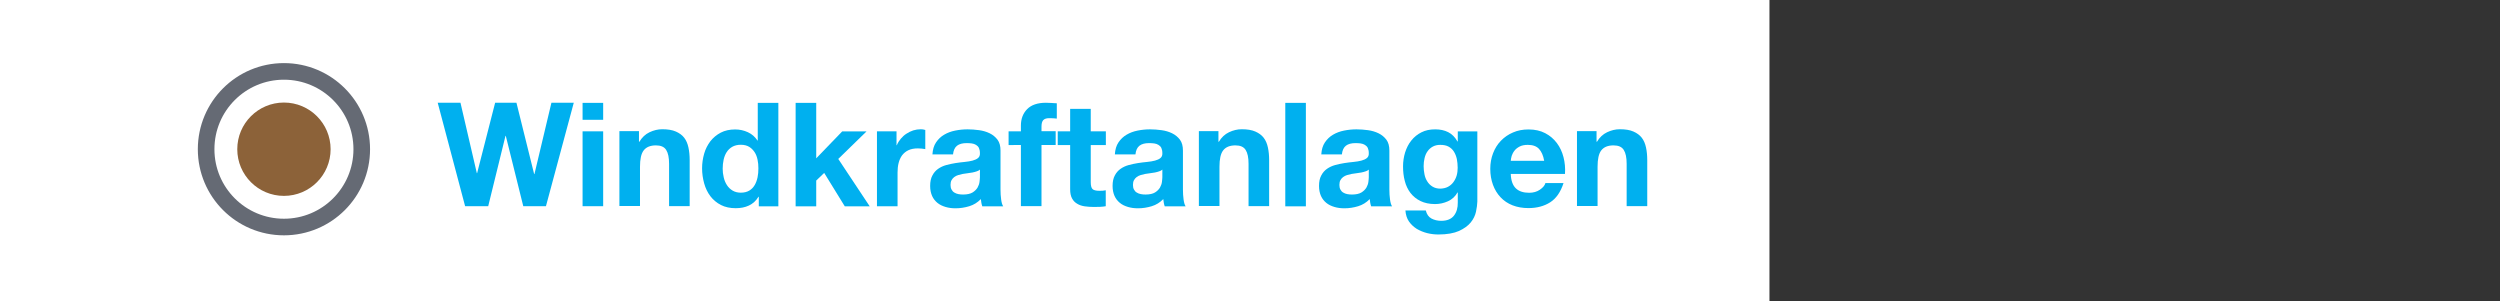 <?xml version="1.0" encoding="utf-8"?>
<!-- Generator: Adobe Illustrator 27.4.0, SVG Export Plug-In . SVG Version: 6.00 Build 0)  -->
<svg version="1.1" id="Ebene_1" xmlns="http://www.w3.org/2000/svg" xmlns:xlink="http://www.w3.org/1999/xlink" x="0px" y="0px"
	 viewBox="0 0 241.6 29.12" enable-background="new 0 0 241.6 29.12" xml:space="preserve">
<rect x="0" y="0" width="241.6" height="29.12" fill="#333333" stroke="none"/>
<rect x="-4.58" y="-4.62" fill-rule="evenodd" clip-rule="evenodd" fill="#FFFFFF" width="175.58" height="38.11"/>
<g>
	<g id="XMLID_00000023963063301950779850000005219633727294146688_">
		<path fill="#00B0EF" d="M50.57,19.93l-1.69-6.8h-0.03l-1.67,6.8h-2.23l-2.65-10h2.2l1.58,6.8h0.03l1.74-6.8h2.06l1.71,6.89h0.03
			l1.64-6.89h2.16l-2.69,10H50.57z"/>
		<path fill="#00B0EF" d="M56.3,11.57V9.94h1.99v1.64H56.3V11.57z M58.29,12.69v7.24H56.3v-7.24C56.3,12.69,58.29,12.69,58.29,12.69
			z"/>
		<path fill="#00B0EF" d="M61.75,12.69v1.01h0.04c0.25-0.42,0.58-0.73,0.98-0.92c0.4-0.19,0.81-0.29,1.23-0.29
			c0.53,0,0.97,0.07,1.31,0.22s0.61,0.34,0.81,0.6s0.33,0.57,0.41,0.94s0.12,0.78,0.12,1.22v4.45h-1.99v-4.09
			c0-0.6-0.09-1.04-0.28-1.34s-0.52-0.44-0.99-0.44c-0.54,0-0.93,0.16-1.18,0.48s-0.36,0.85-0.36,1.59v3.79h-1.99v-7.24h1.89V12.69z
			"/>
		<path fill="#00B0EF" d="M73.3,19.01c-0.23,0.39-0.54,0.67-0.92,0.85s-0.81,0.26-1.28,0.26c-0.54,0-1.02-0.1-1.43-0.31
			s-0.75-0.5-1.02-0.85c-0.27-0.36-0.47-0.77-0.6-1.24s-0.2-0.95-0.2-1.46c0-0.49,0.07-0.95,0.2-1.41s0.34-0.85,0.6-1.2
			c0.27-0.34,0.6-0.62,1-0.83s0.87-0.31,1.4-0.31c0.43,0,0.84,0.09,1.23,0.27c0.39,0.18,0.69,0.45,0.92,0.8h0.03V9.94h1.99v10h-1.89
			v-0.92L73.3,19.01L73.3,19.01z M73.21,15.43c-0.06-0.28-0.15-0.52-0.29-0.73c-0.14-0.21-0.31-0.38-0.52-0.51s-0.49-0.2-0.81-0.2
			s-0.6,0.07-0.83,0.2c-0.22,0.13-0.4,0.3-0.54,0.52s-0.23,0.46-0.29,0.73c-0.06,0.28-0.09,0.56-0.09,0.86
			c0,0.28,0.03,0.56,0.1,0.84c0.06,0.28,0.17,0.53,0.31,0.75s0.33,0.4,0.55,0.53s0.48,0.2,0.79,0.2c0.33,0,0.6-0.07,0.82-0.2
			s0.39-0.31,0.52-0.53c0.13-0.22,0.22-0.47,0.28-0.75s0.08-0.57,0.08-0.87C73.29,15.97,73.27,15.71,73.21,15.43z"/>
		<path fill="#00B0EF" d="M78.88,9.94v5.36l2.51-2.6h2.35l-2.73,2.66l3.04,4.58h-2.41l-1.99-3.23l-0.77,0.74v2.49h-1.99v-10
			C76.89,9.94,78.88,9.94,78.88,9.94z"/>
		<path fill="#00B0EF" d="M86.64,12.69v1.34h0.03c0.09-0.22,0.22-0.43,0.38-0.62s0.34-0.36,0.55-0.49c0.21-0.14,0.42-0.24,0.66-0.32
			c0.23-0.07,0.48-0.11,0.73-0.11c0.13,0,0.28,0.02,0.43,0.07v1.85c-0.09-0.02-0.21-0.04-0.34-0.05s-0.26-0.02-0.38-0.02
			c-0.36,0-0.67,0.06-0.92,0.18s-0.45,0.29-0.61,0.5c-0.15,0.21-0.26,0.46-0.33,0.74c-0.07,0.28-0.1,0.58-0.1,0.91v3.26h-1.99v-7.24
			C84.75,12.69,86.64,12.69,86.64,12.69z"/>
		<path fill="#00B0EF" d="M90.11,14.92c0.03-0.47,0.14-0.85,0.35-1.16c0.21-0.31,0.47-0.56,0.78-0.74c0.32-0.19,0.67-0.32,1.07-0.4
			s0.8-0.12,1.2-0.12c0.36,0,0.73,0.03,1.11,0.08c0.37,0.05,0.71,0.15,1.02,0.3c0.31,0.15,0.56,0.36,0.76,0.62
			c0.2,0.27,0.29,0.62,0.29,1.06v3.77c0,0.33,0.02,0.64,0.06,0.94c0.04,0.3,0.1,0.52,0.2,0.67h-2.02c-0.04-0.11-0.07-0.23-0.09-0.34
			c-0.02-0.12-0.04-0.24-0.05-0.36c-0.32,0.33-0.69,0.56-1.12,0.69c-0.43,0.13-0.87,0.2-1.32,0.2c-0.35,0-0.67-0.04-0.97-0.13
			s-0.56-0.21-0.78-0.39s-0.4-0.4-0.52-0.67s-0.19-0.59-0.19-0.97c0-0.41,0.07-0.75,0.22-1.02c0.14-0.27,0.33-0.48,0.56-0.64
			c0.23-0.16,0.49-0.28,0.78-0.36c0.29-0.08,0.59-0.14,0.89-0.19s0.59-0.08,0.88-0.11s0.55-0.07,0.77-0.13
			c0.22-0.06,0.4-0.14,0.53-0.25s0.19-0.26,0.18-0.47c0-0.21-0.04-0.38-0.1-0.51c-0.07-0.13-0.16-0.22-0.28-0.29
			c-0.12-0.07-0.25-0.12-0.41-0.14c-0.15-0.02-0.32-0.03-0.5-0.03c-0.39,0-0.7,0.08-0.92,0.25s-0.35,0.45-0.39,0.84
			C92.1,14.92,90.11,14.92,90.11,14.92z M94.7,16.39c-0.08,0.08-0.19,0.13-0.31,0.17s-0.26,0.08-0.41,0.11s-0.3,0.05-0.46,0.07
			c-0.16,0.02-0.32,0.04-0.48,0.07c-0.15,0.03-0.3,0.07-0.44,0.11s-0.27,0.11-0.38,0.19s-0.19,0.18-0.26,0.3
			c-0.07,0.12-0.1,0.28-0.1,0.46c0,0.18,0.03,0.33,0.1,0.45c0.06,0.12,0.15,0.22,0.27,0.29c0.11,0.07,0.24,0.12,0.39,0.15
			c0.15,0.03,0.3,0.04,0.46,0.04c0.39,0,0.7-0.07,0.91-0.2s0.37-0.29,0.48-0.47c0.1-0.18,0.17-0.37,0.19-0.55
			c0.02-0.19,0.04-0.34,0.04-0.45V16.39z"/>
		<path fill="#00B0EF" d="M97.47,14.02v-1.33h1.19v-0.56c0-0.64,0.2-1.17,0.6-1.58s1.01-0.62,1.82-0.62c0.18,0,0.35,0.01,0.53,0.02
			s0.35,0.03,0.52,0.03v1.48c-0.23-0.03-0.48-0.04-0.73-0.04c-0.27,0-0.46,0.06-0.58,0.19s-0.17,0.34-0.17,0.64v0.43h1.37v1.33
			h-1.37v5.91h-1.99v-5.91L97.47,14.02L97.47,14.02z"/>
		<path fill="#00B0EF" d="M106.87,12.69v1.33h-1.46v3.58c0,0.34,0.06,0.56,0.17,0.67s0.34,0.17,0.67,0.17c0.11,0,0.22,0,0.32-0.01
			s0.2-0.02,0.29-0.04v1.54c-0.17,0.03-0.35,0.05-0.56,0.06C106.1,20,105.9,20,105.71,20c-0.31,0-0.6-0.02-0.88-0.06
			s-0.52-0.12-0.73-0.25c-0.21-0.12-0.38-0.29-0.5-0.52c-0.12-0.22-0.18-0.52-0.18-0.88v-4.27h-1.2v-1.33h1.2v-2.17h1.99v2.17
			C105.41,12.69,106.87,12.69,106.87,12.69z"/>
		<path fill="#00B0EF" d="M107.74,14.92c0.03-0.47,0.14-0.85,0.35-1.16c0.21-0.31,0.47-0.56,0.78-0.74c0.32-0.19,0.67-0.32,1.07-0.4
			s0.8-0.12,1.2-0.12c0.36,0,0.73,0.03,1.11,0.08c0.37,0.05,0.71,0.15,1.02,0.3c0.31,0.15,0.56,0.36,0.76,0.62
			c0.2,0.27,0.29,0.62,0.29,1.06v3.77c0,0.33,0.02,0.64,0.06,0.94c0.04,0.3,0.1,0.52,0.2,0.67h-2.02c-0.04-0.11-0.07-0.23-0.09-0.34
			c-0.02-0.12-0.04-0.24-0.05-0.36c-0.32,0.33-0.69,0.56-1.12,0.69c-0.43,0.13-0.87,0.2-1.32,0.2c-0.35,0-0.67-0.04-0.97-0.13
			s-0.56-0.21-0.78-0.39s-0.4-0.4-0.52-0.67s-0.19-0.59-0.19-0.97c0-0.41,0.07-0.75,0.22-1.02c0.14-0.27,0.33-0.48,0.56-0.64
			c0.23-0.16,0.49-0.28,0.78-0.36c0.29-0.08,0.59-0.14,0.89-0.19s0.59-0.08,0.88-0.11s0.55-0.07,0.77-0.13
			c0.22-0.06,0.4-0.14,0.53-0.25s0.19-0.26,0.18-0.47c0-0.21-0.04-0.38-0.1-0.51c-0.07-0.13-0.16-0.22-0.28-0.29
			c-0.12-0.07-0.25-0.12-0.41-0.14c-0.15-0.02-0.32-0.03-0.5-0.03c-0.39,0-0.7,0.08-0.92,0.25s-0.35,0.45-0.39,0.84
			C109.73,14.92,107.74,14.92,107.74,14.92z M112.33,16.39c-0.08,0.08-0.19,0.13-0.31,0.17s-0.26,0.08-0.41,0.11
			s-0.3,0.05-0.46,0.07c-0.16,0.02-0.32,0.04-0.48,0.07c-0.15,0.03-0.3,0.07-0.44,0.11s-0.27,0.11-0.38,0.19s-0.19,0.18-0.26,0.3
			c-0.07,0.12-0.1,0.28-0.1,0.46c0,0.18,0.03,0.33,0.1,0.45c0.06,0.12,0.15,0.22,0.27,0.29c0.11,0.07,0.24,0.12,0.39,0.15
			c0.15,0.03,0.3,0.04,0.46,0.04c0.39,0,0.7-0.07,0.91-0.2s0.37-0.29,0.48-0.47c0.1-0.18,0.17-0.37,0.19-0.55
			c0.02-0.19,0.04-0.34,0.04-0.45V16.39z"/>
		<path fill="#00B0EF" d="M117.75,12.69v1.01h0.04c0.25-0.42,0.58-0.73,0.98-0.92s0.81-0.29,1.23-0.29c0.53,0,0.97,0.07,1.31,0.22
			s0.61,0.34,0.81,0.6s0.33,0.57,0.41,0.94s0.12,0.78,0.12,1.22v4.45h-1.99v-4.09c0-0.6-0.09-1.04-0.28-1.34s-0.52-0.44-0.99-0.44
			c-0.54,0-0.93,0.16-1.18,0.48s-0.36,0.85-0.36,1.59v3.79h-1.99v-7.24h1.89L117.75,12.69L117.75,12.69z"/>
		<path fill="#00B0EF" d="M126.2,9.94v10h-1.99v-10C124.21,9.94,126.2,9.94,126.2,9.94z"/>
		<path fill="#00B0EF" d="M127.69,14.92c0.03-0.47,0.14-0.85,0.35-1.16c0.21-0.31,0.47-0.56,0.78-0.74c0.32-0.19,0.67-0.32,1.07-0.4
			c0.4-0.08,0.8-0.12,1.2-0.12c0.36,0,0.73,0.03,1.11,0.08c0.37,0.05,0.71,0.15,1.02,0.3c0.31,0.15,0.56,0.36,0.76,0.62
			c0.2,0.27,0.29,0.62,0.29,1.06v3.77c0,0.33,0.02,0.64,0.06,0.94c0.04,0.3,0.1,0.52,0.2,0.67h-2.02c-0.04-0.11-0.07-0.23-0.09-0.34
			c-0.02-0.12-0.04-0.24-0.05-0.36c-0.32,0.33-0.69,0.56-1.12,0.69c-0.43,0.13-0.87,0.2-1.32,0.2c-0.35,0-0.67-0.04-0.97-0.13
			s-0.56-0.21-0.78-0.39s-0.4-0.4-0.52-0.67s-0.19-0.59-0.19-0.97c0-0.41,0.07-0.75,0.22-1.02c0.14-0.27,0.33-0.48,0.56-0.64
			c0.23-0.16,0.49-0.28,0.78-0.36c0.29-0.08,0.59-0.14,0.89-0.19s0.59-0.08,0.88-0.11c0.29-0.03,0.55-0.07,0.77-0.13
			s0.4-0.14,0.53-0.25s0.19-0.26,0.18-0.47c0-0.21-0.04-0.38-0.1-0.51c-0.07-0.13-0.16-0.22-0.28-0.29s-0.25-0.12-0.41-0.14
			c-0.15-0.02-0.32-0.03-0.5-0.03c-0.39,0-0.7,0.08-0.92,0.25s-0.35,0.45-0.39,0.84C129.68,14.92,127.69,14.92,127.69,14.92z
			 M132.28,16.39c-0.08,0.08-0.19,0.13-0.31,0.17s-0.26,0.08-0.41,0.11c-0.15,0.03-0.3,0.05-0.46,0.07s-0.32,0.04-0.48,0.07
			c-0.15,0.03-0.3,0.07-0.44,0.11s-0.27,0.11-0.38,0.19s-0.19,0.18-0.26,0.3c-0.07,0.12-0.1,0.28-0.1,0.46
			c0,0.18,0.03,0.33,0.1,0.45c0.06,0.12,0.15,0.22,0.27,0.29c0.11,0.07,0.24,0.12,0.39,0.15c0.15,0.03,0.3,0.04,0.46,0.04
			c0.39,0,0.7-0.07,0.91-0.2s0.37-0.29,0.48-0.47c0.1-0.18,0.17-0.37,0.19-0.55c0.02-0.19,0.04-0.34,0.04-0.45V16.39z"/>
		<path fill="#00B0EF" d="M142.64,20.46c-0.08,0.37-0.25,0.72-0.51,1.04s-0.64,0.59-1.13,0.82c-0.5,0.22-1.16,0.34-1.99,0.34
			c-0.35,0-0.72-0.04-1.08-0.13s-0.7-0.23-1.01-0.41c-0.3-0.19-0.56-0.43-0.76-0.72s-0.31-0.65-0.34-1.06h1.97
			c0.09,0.37,0.27,0.63,0.55,0.78c0.27,0.14,0.58,0.22,0.94,0.22c0.56,0,0.97-0.17,1.23-0.5c0.26-0.34,0.38-0.76,0.37-1.27V18.6
			h-0.03c-0.21,0.38-0.52,0.67-0.92,0.85s-0.81,0.27-1.25,0.27c-0.54,0-1.01-0.1-1.4-0.29s-0.71-0.45-0.97-0.78
			c-0.25-0.33-0.44-0.72-0.55-1.16c-0.12-0.44-0.17-0.91-0.17-1.41c0-0.47,0.07-0.92,0.2-1.35c0.14-0.43,0.33-0.82,0.6-1.15
			c0.26-0.33,0.59-0.6,0.97-0.79c0.39-0.2,0.83-0.29,1.34-0.29c0.48,0,0.89,0.09,1.25,0.27s0.66,0.48,0.9,0.9h0.03V12.7h1.89v6.78
			C142.76,19.76,142.72,20.09,142.64,20.46z M139.92,18.06c0.21-0.11,0.39-0.26,0.53-0.45s0.25-0.4,0.32-0.64s0.1-0.49,0.1-0.75
			c0-0.3-0.03-0.58-0.08-0.85c-0.06-0.27-0.15-0.5-0.28-0.71s-0.3-0.37-0.52-0.49S139.51,14,139.18,14c-0.28,0-0.52,0.06-0.72,0.17
			s-0.37,0.26-0.5,0.45c-0.14,0.19-0.23,0.41-0.29,0.66s-0.09,0.51-0.09,0.78c0,0.26,0.03,0.52,0.08,0.78s0.14,0.49,0.27,0.69
			c0.13,0.21,0.29,0.37,0.5,0.5s0.46,0.2,0.77,0.2C139.46,18.22,139.71,18.17,139.92,18.06z"/>
		<path fill="#00B0EF" d="M146.49,18.2c0.3,0.29,0.73,0.43,1.29,0.43c0.4,0,0.75-0.1,1.04-0.3c0.29-0.2,0.47-0.41,0.53-0.64h1.75
			c-0.28,0.87-0.71,1.49-1.29,1.86c-0.58,0.37-1.28,0.56-2.1,0.56c-0.57,0-1.08-0.09-1.54-0.27c-0.46-0.18-0.84-0.44-1.16-0.78
			s-0.56-0.74-0.73-1.2c-0.17-0.47-0.26-0.98-0.26-1.54c0-0.54,0.09-1.04,0.27-1.51s0.43-0.87,0.76-1.21s0.72-0.61,1.17-0.8
			c0.45-0.2,0.95-0.29,1.5-0.29c0.62,0,1.15,0.12,1.61,0.36s0.83,0.56,1.13,0.96s0.51,0.86,0.64,1.37s0.18,1.05,0.14,1.61H146
			C146.02,17.44,146.19,17.91,146.49,18.2z M148.73,14.39c-0.24-0.26-0.6-0.39-1.08-0.39c-0.32,0-0.58,0.05-0.79,0.16
			c-0.21,0.11-0.38,0.24-0.5,0.4c-0.13,0.16-0.21,0.33-0.27,0.5c-0.05,0.18-0.08,0.34-0.09,0.48h3.23
			C149.14,15.03,148.97,14.65,148.73,14.39z"/>
		<path fill="#00B0EF" d="M154.29,12.69v1.01h0.04c0.25-0.42,0.58-0.73,0.98-0.92s0.81-0.29,1.23-0.29c0.53,0,0.97,0.07,1.31,0.22
			s0.61,0.34,0.81,0.6s0.33,0.57,0.41,0.94s0.12,0.78,0.12,1.22v4.45h-1.99v-4.09c0-0.6-0.09-1.04-0.28-1.34s-0.52-0.44-0.99-0.44
			c-0.54,0-0.93,0.16-1.18,0.48s-0.36,0.85-0.36,1.59v3.79h-1.99v-7.24h1.89L154.29,12.69L154.29,12.69z"/>
	</g>
	<g>
		
			<circle fill-rule="evenodd" clip-rule="evenodd" fill="#FFFFFF" stroke="#656A74" stroke-width="1.604" stroke-miterlimit="10" cx="27.44" cy="14.42" r="7.52"/>
		<circle fill-rule="evenodd" clip-rule="evenodd" fill="#8C6239" cx="27.44" cy="14.42" r="4.51"/>
	</g>
</g>
</svg>
